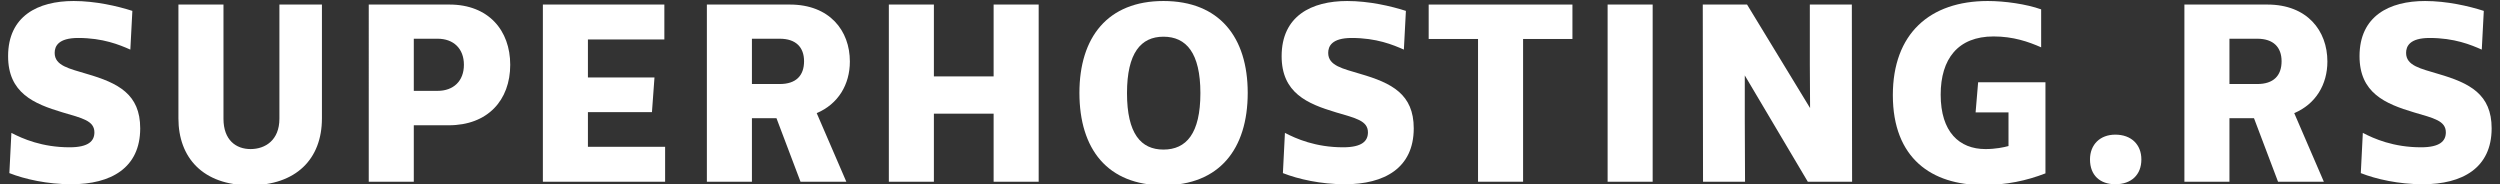 <?xml version="1.0" encoding="utf-8"?>
<!-- Generator: Adobe Illustrator 23.0.3, SVG Export Plug-In . SVG Version: 6.00 Build 0)  -->
<svg version="1.1" id="Layer_1" xmlns="http://www.w3.org/2000/svg" xmlns:xlink="http://www.w3.org/1999/xlink" x="0px" y="0px"
	 viewBox="0 0 1975.6 145.6" style="enable-background:new 0 0 1975.6 145.6;" xml:space="preserve">
<rect x="0" y="0" width="1975.6" height="145.6" fill="#333333" stroke="none"/>
<style type="text/css">
	.st0{fill:#FFFFFF;}
</style>
<title>sh_logo_one_07_17</title>
<g>
	<path class="st0" d="M7.4,136.8L9,105c8.8,4.6,24.2,11.4,46,11.4c15,0,19.6-5,19.6-11.8c0-9.2-9.6-11.2-25.2-15.8
		c-22.8-6.8-43-15.4-43-44.4C6.4,12.6,30,0.8,58.2,0.8c17.2,0,34.6,4,46.4,7.8L103,39.2C94.4,35.4,81.4,30,61.8,30
		C46,30,43.2,36.6,43.2,41.8c0,10.2,11.6,12.4,25.4,16.6c24.8,7.2,42.2,16,42.2,43c0,31.4-23.2,44.2-54.4,44.2
		C37.4,145.6,19.6,141.6,7.4,136.8z"/>
	<path class="st0" d="M197.6,146.4c-37.4,0-56.6-22-56.6-52.8v-90h35.6v90.2c0,17,10,24,21.4,24c11.6,0,22.8-7,22.8-24V3.6h33.6v90
		C254.4,125.8,233.8,146.4,197.6,146.4z"/>
	<path class="st0" d="M355.2,3.6c30.8,0,48,20.4,48,47.6c0,28-17.8,47.8-48.6,47.8H327v44.6h-35.6V3.6H355.2z M366.6,51.2
		c0-12.8-8.2-20.6-20.8-20.6H327v41.2h18.8C358.4,71.8,366.6,64,366.6,51.2z"/>
	<path class="st0" d="M464.6,31.2v30h52.6l-2,27.4h-50.6V116h61v27.6H429V3.6h96v27.6L464.6,31.2L464.6,31.2z"/>
	<path class="st0" d="M594.2,93.4v50.2h-35.6V3.6h65.6c31.4,0,47.4,20.6,47.4,45c0,18.2-9.2,33.6-26.2,40.8l23.4,54.2h-36.2
		l-19-50.2H594.2z M635.4,48.4c0-11-6.4-17.8-19.2-17.8h-22v35.8h22C629,66.4,635.4,59.8,635.4,48.4z"/>
	<path class="st0" d="M785.2,143.6V89.8H738v53.8h-35.6V3.6H738v56.8h47.2V3.6h35.6v140L785.2,143.6L785.2,143.6z"/>
	<path class="st0" d="M853,73.4c0-44,22.4-72.6,66.4-72.6c44.2,0,66.6,28.6,66.6,72.6c0,44.4-22.4,73-66.6,73S853,117.8,853,73.4z
		 M948.6,73.6c0-31.8-11.2-44.6-29.2-44.6c-17.8,0-28.8,12.8-28.8,44.6c0,32,11,44.6,28.8,44.6C937.4,118.2,948.6,105.6,948.6,73.6z
		"/>
	<path class="st0" d="M1013.8,136.8l1.6-31.8c8.8,4.6,24.2,11.4,46,11.4c15,0,19.6-5,19.6-11.8c0-9.2-9.6-11.2-25.2-15.8
		c-22.8-6.8-43-15.4-43-44.4c0-31.8,23.6-43.6,51.8-43.6c17.2,0,34.6,4,46.4,7.8l-1.6,30.6c-8.6-3.8-21.6-9.2-41.2-9.2
		c-15.8,0-18.6,6.6-18.6,11.8c0,10.2,11.6,12.4,25.4,16.6c24.8,7.2,42.2,16,42.2,43c0,31.4-23.2,44.2-54.4,44.2
		C1043.8,145.6,1026,141.6,1013.8,136.8z"/>
	<path class="st0" d="M1203.6,30.8v112.8H1168V30.8h-39V3.6h113.6v27.2H1203.6z"/>
	<path class="st0" d="M1270.4,143.6V3.6h35.6v140H1270.4z"/>
	<path class="st0" d="M1428.6,143.6l-49.8-84V95l0.2,48.6h-33.2l-0.2-140h35l49.8,81.8l-0.2-34.8v-47h33.2l0.2,140L1428.6,143.6
		L1428.6,143.6z"/>
	<path class="st0" d="M1495.8,75.2c0-48.6,29.2-74.4,75-74.4c13.4,0,30.4,2.4,42.2,6.6v30c-10-4.4-22-8.6-37.6-8.6
		c-28.2,0-41.8,17.8-41.8,46c0,29.6,14.8,43,35.4,43c8,0,14.6-1.4,18.2-2.4V88.8h-26l2-23.8h53.2v72c-15,5.8-30.8,9.2-49.4,9.2
		C1526.6,146.2,1495.8,125.2,1495.8,75.2z"/>
	<path class="st0" d="M1651.6,126c0-11.8,8-19.6,20-19.6c12.6,0,20.6,7.8,20.6,19.6c0,12.2-8,19.6-20.6,19.6
		C1659.6,145.6,1651.6,138.6,1651.6,126z"/>
	<path class="st0" d="M1761.8,93.4v50.2h-35.6V3.6h65.6c31.4,0,47.4,20.6,47.4,45c0,18.2-9.2,33.6-26.2,40.8l23.4,54.2h-36.2
		l-19-50.2H1761.8z M1803,48.4c0-11-6.4-17.8-19.2-17.8h-22v35.8h22C1796.6,66.4,1803,59.8,1803,48.4z"/>
	<path class="st0" d="M1865.6,136.8l1.6-31.8c8.8,4.6,24.2,11.4,46,11.4c15,0,19.6-5,19.6-11.8c0-9.2-9.6-11.2-25.2-15.8
		c-22.8-6.8-43-15.4-43-44.4c0-31.8,23.6-43.6,51.8-43.6c17.2,0,34.6,4,46.4,7.8l-1.6,30.6c-8.6-3.8-21.6-9.2-41.2-9.2
		c-15.8,0-18.6,6.6-18.6,11.8c0,10.2,11.6,12.4,25.4,16.6c24.8,7.2,42.2,16,42.2,43c0,31.4-23.2,44.2-54.4,44.2
		C1895.6,145.6,1877.8,141.6,1865.6,136.8z"/>
</g>
</svg>
